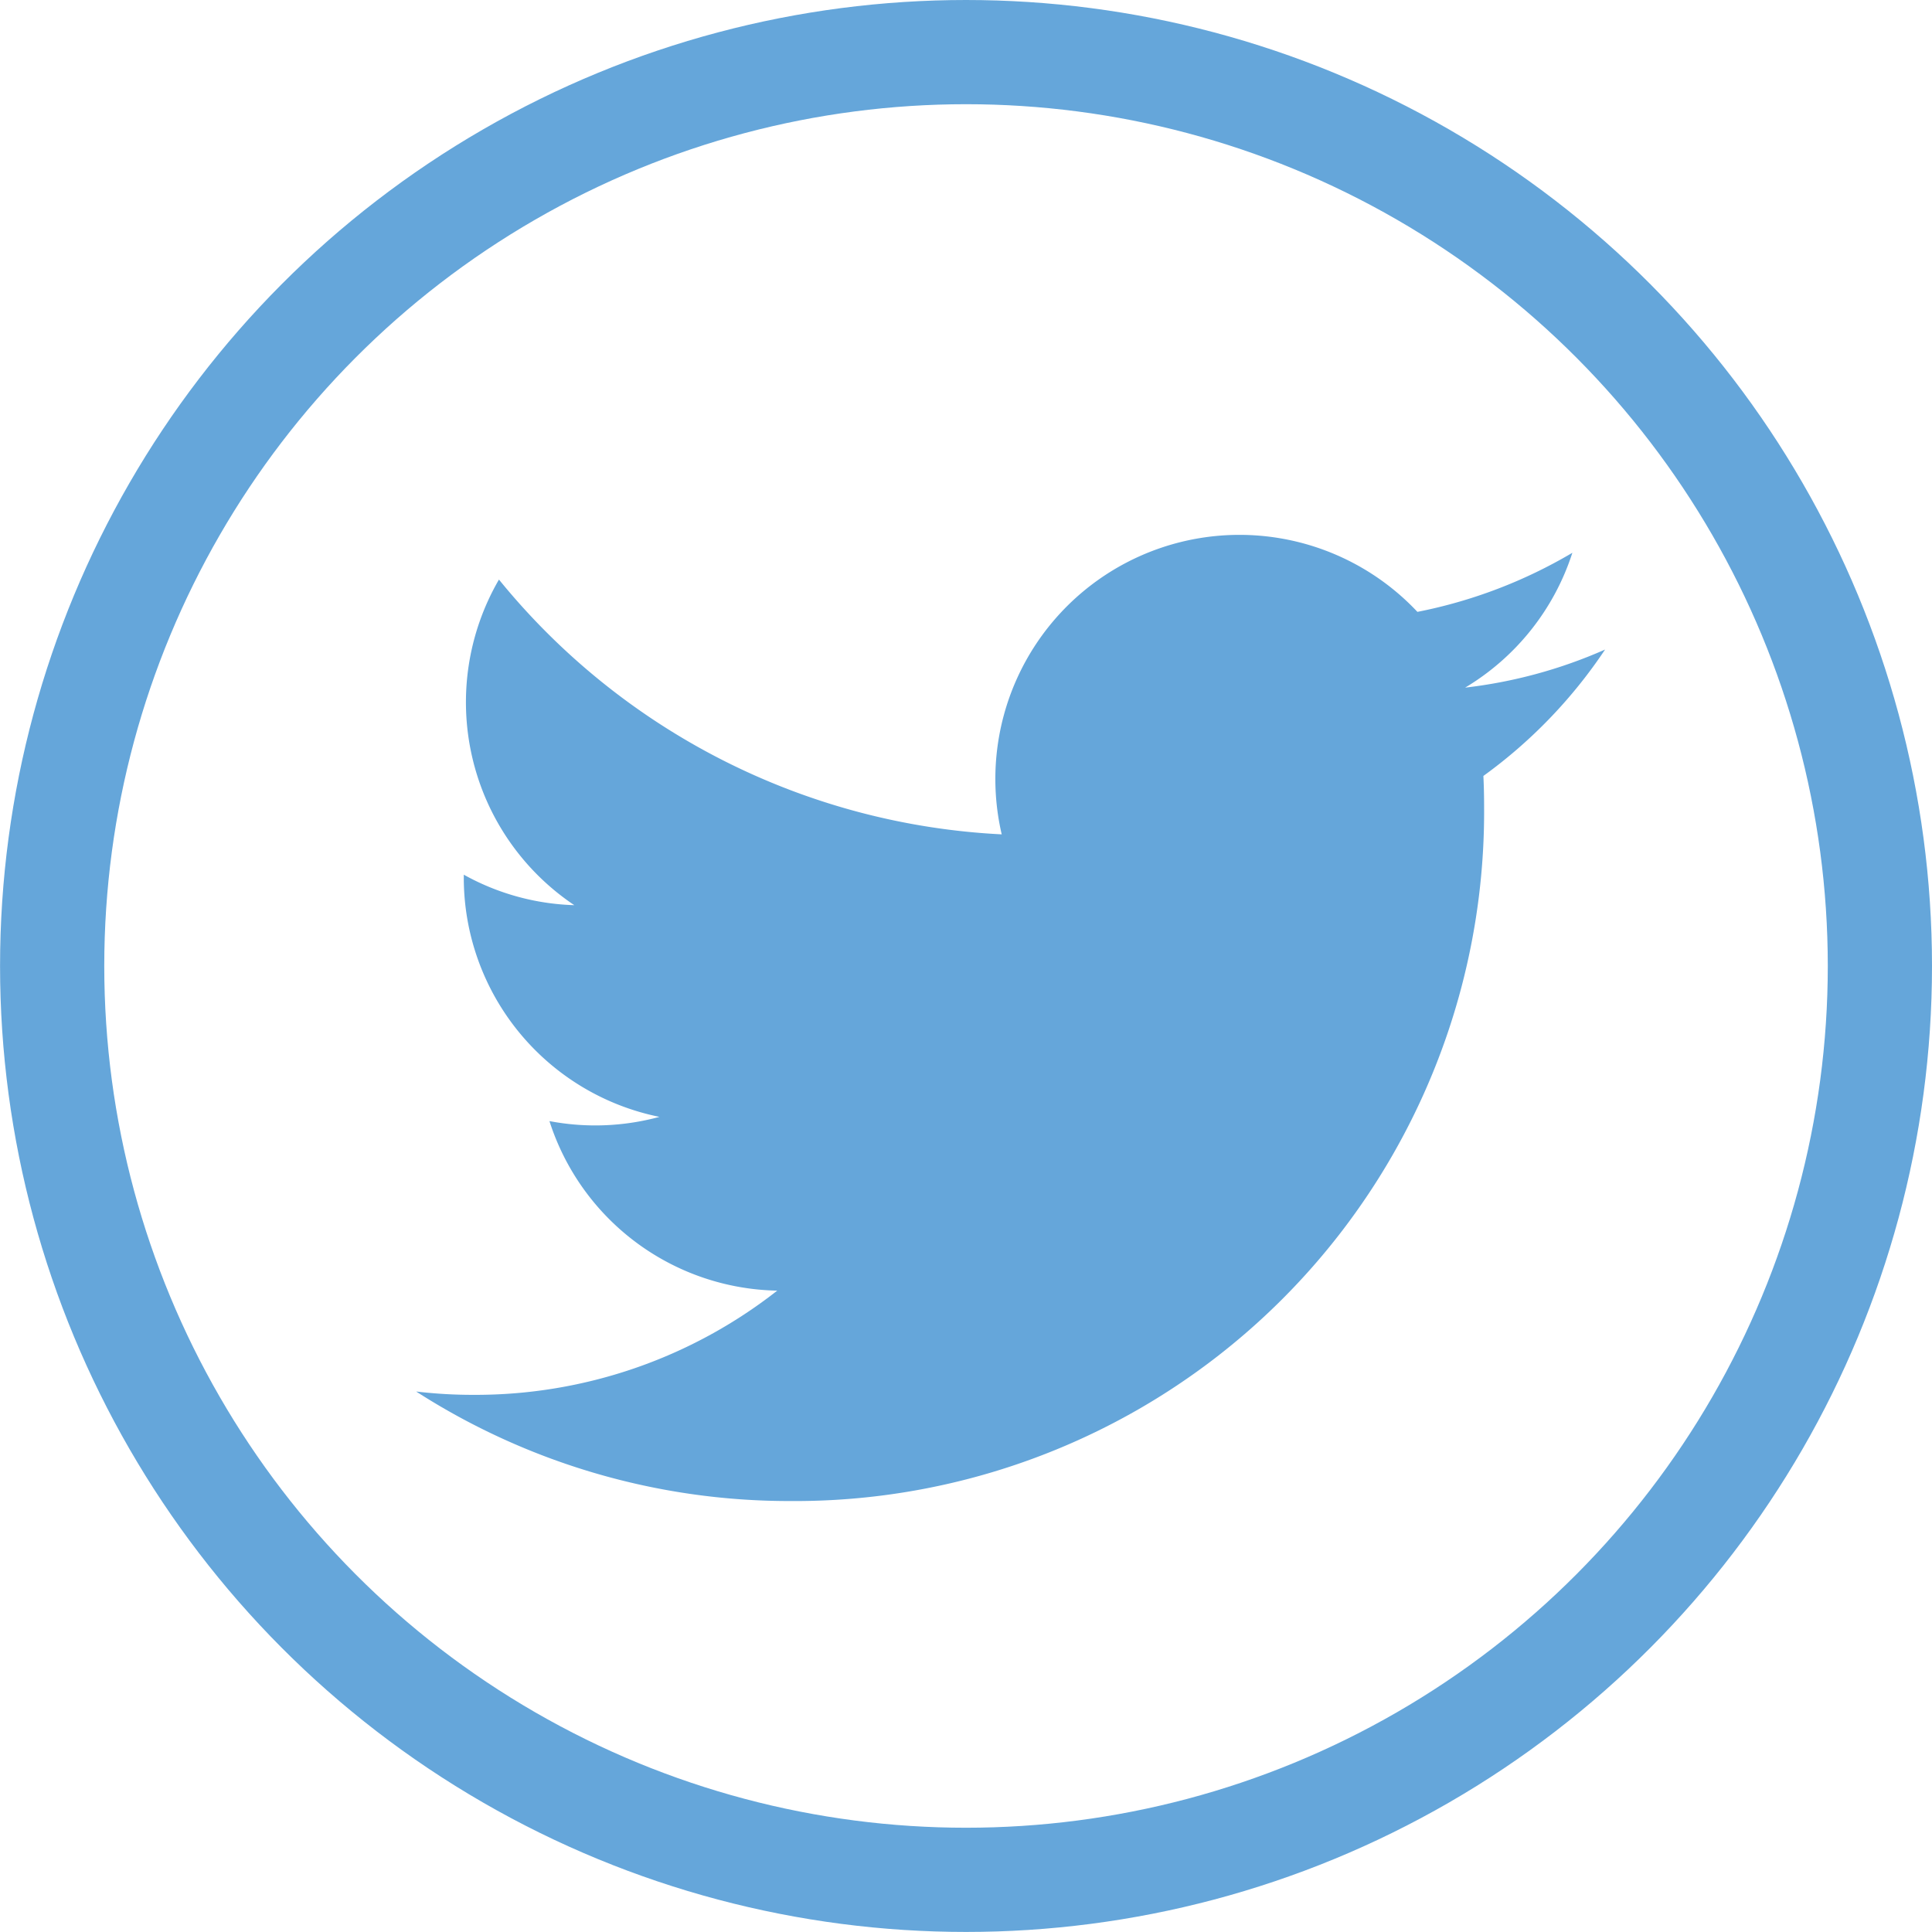 <svg xmlns="http://www.w3.org/2000/svg" viewBox="0 0 37.079 37.079"><defs><style>.a,.d{fill:none;}.a{stroke:#65a6da;stroke-width:2px;}.b{fill:#65a6da;}.c{stroke:none;}</style></defs><g transform="translate(-217.439 -515)"><g class="a" transform="translate(217.44 515)"><circle class="c" cx="18.539" cy="18.539" r="18.539"/><circle class="d" cx="18.539" cy="18.539" r="17.539"/></g><g transform="translate(225.426 525.266)"><path class="b" d="M20.482,4.622c.01.2.014.4.014.6a13.229,13.229,0,0,1-13.32,13.32A13.247,13.247,0,0,1,0,16.44a9.276,9.276,0,0,0,1.117.064,9.381,9.381,0,0,0,5.813-2A4.682,4.682,0,0,1,2.558,11.25a4.694,4.694,0,0,0,2.111-.081A4.686,4.686,0,0,1,.914,6.578V6.521a4.64,4.64,0,0,0,2.121.585A4.688,4.688,0,0,1,1.589.857a13.287,13.287,0,0,0,9.649,4.89,4.685,4.685,0,0,1,7.978-4.27A9.4,9.4,0,0,0,22.19.343a4.691,4.691,0,0,1-2.058,2.588A9.257,9.257,0,0,0,22.818,2.2a9.491,9.491,0,0,1-2.336,2.426Z" transform="translate(0 0)"/></g></g></svg>
